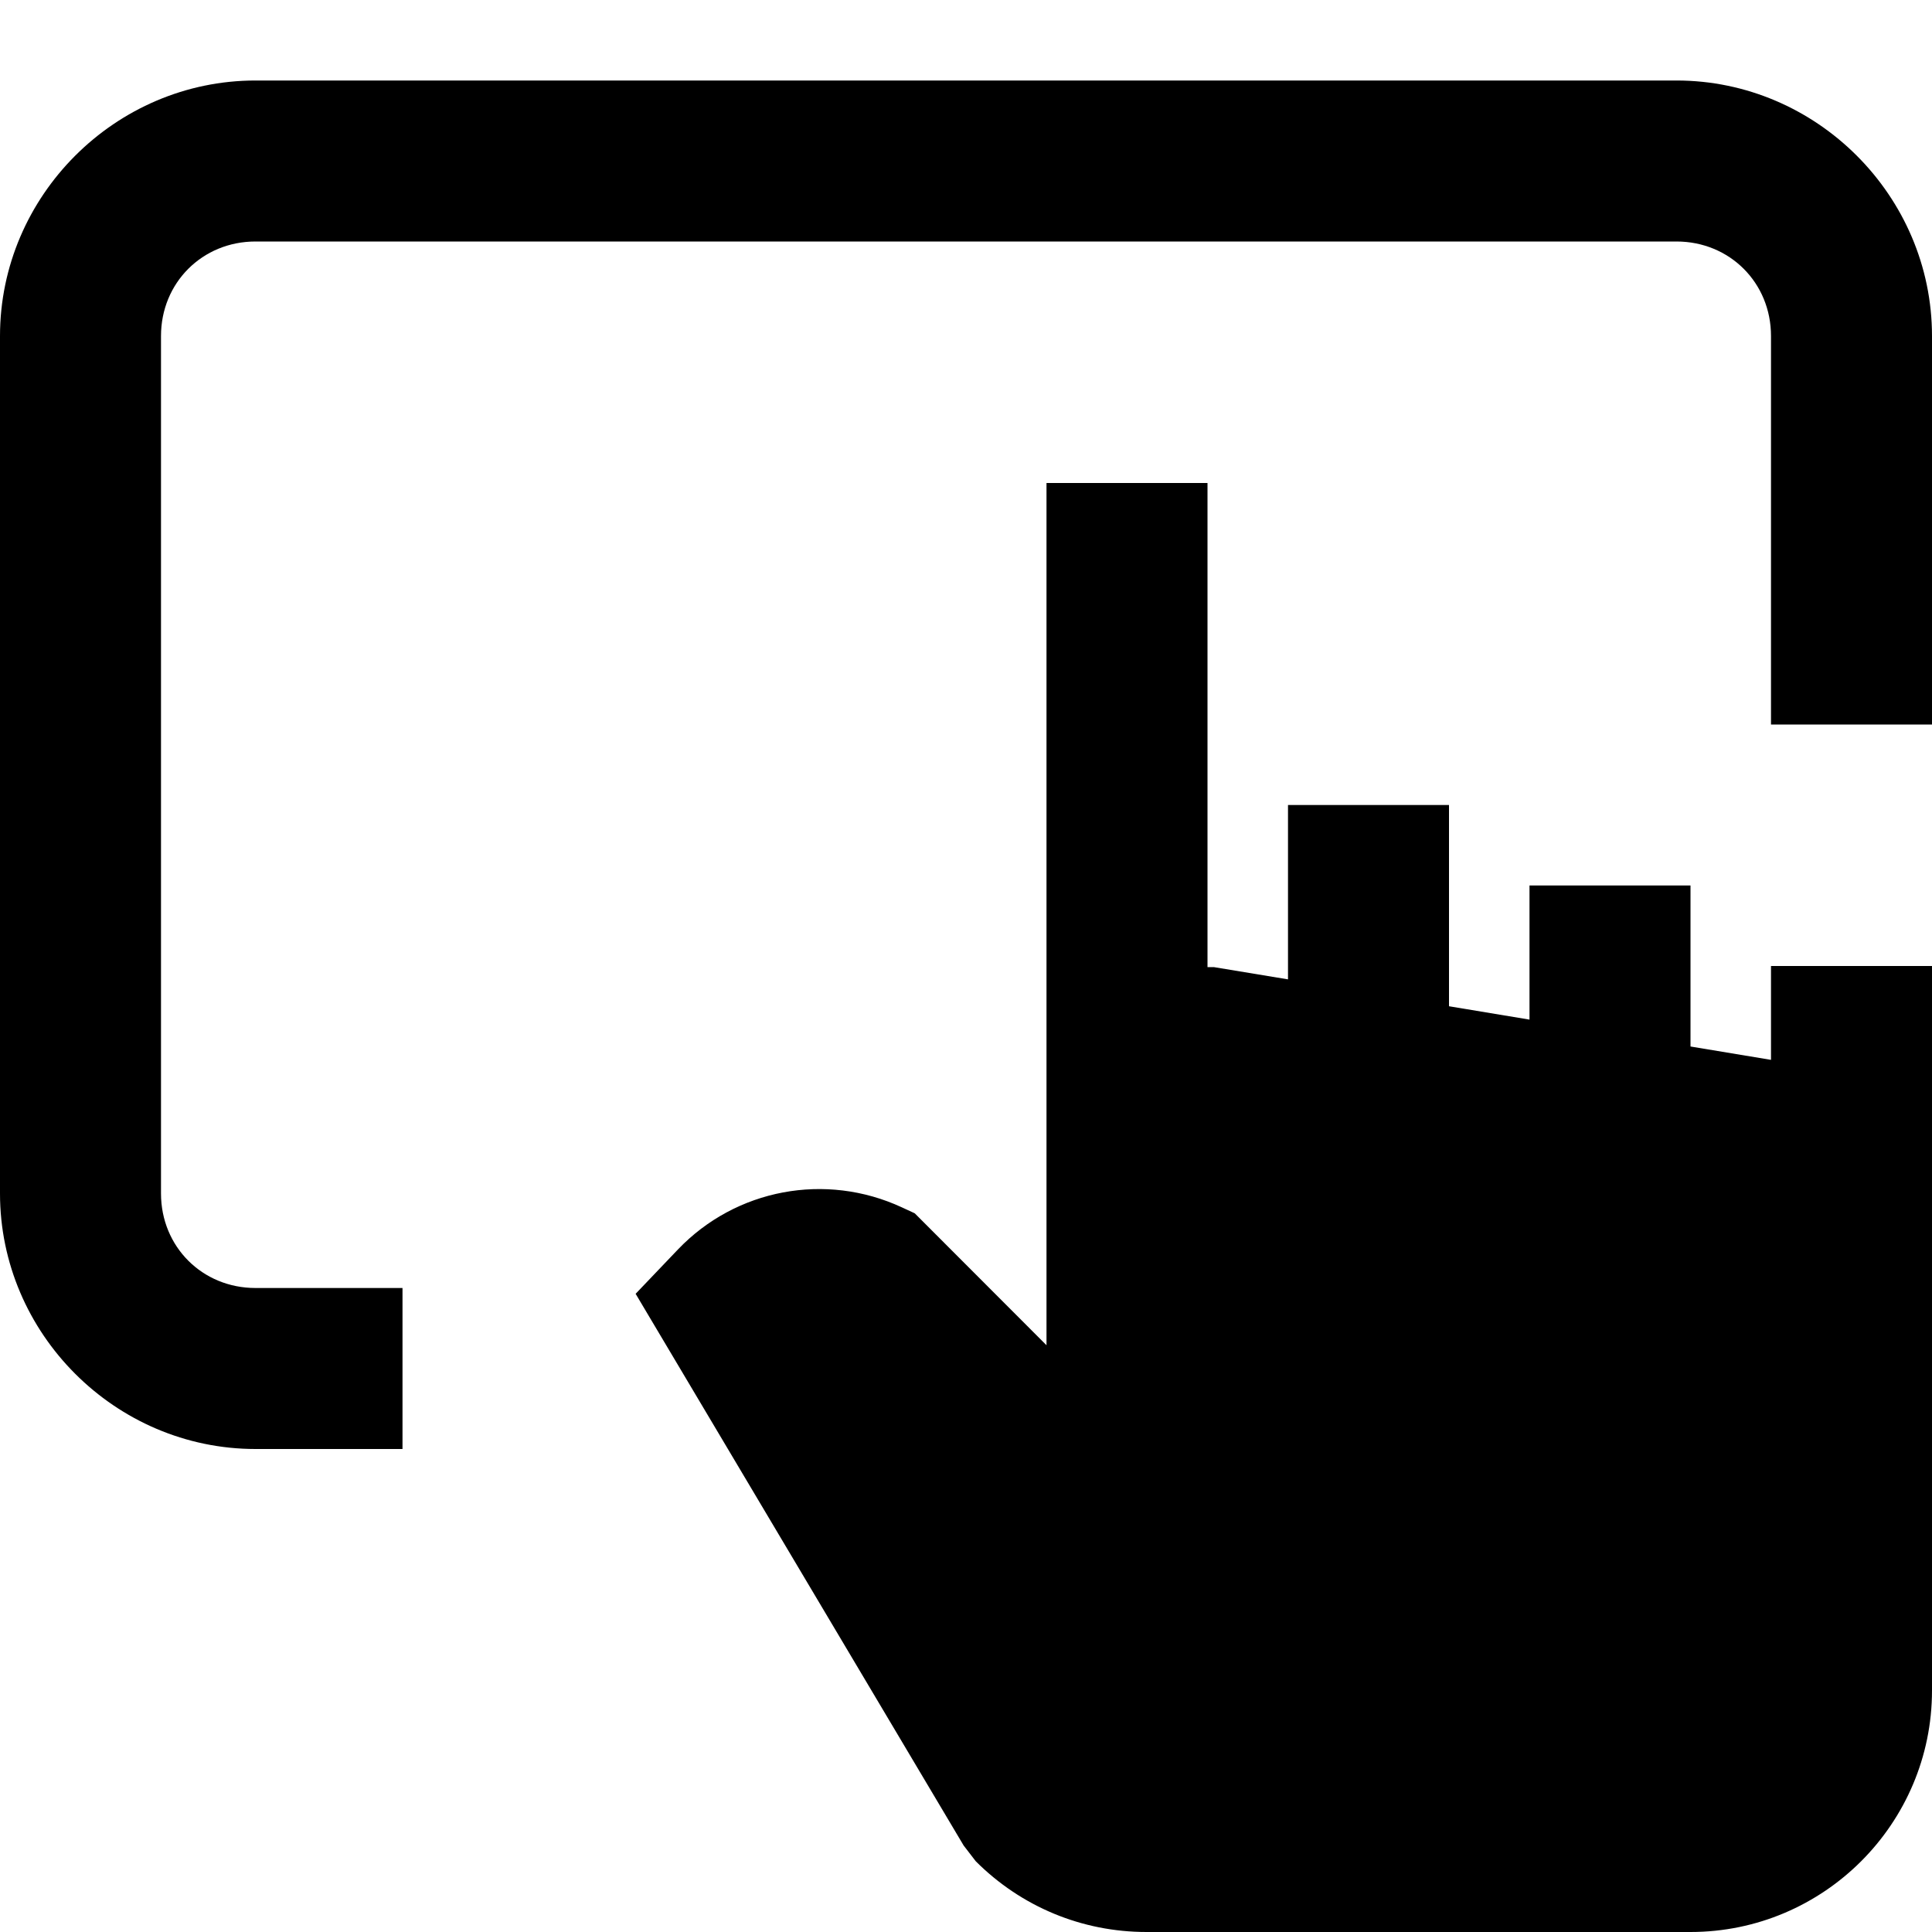 <svg xmlns="http://www.w3.org/2000/svg"  viewBox="0 0 24 24" width="24px" height="24px"><path d="M 3.174 1 C 1.433 1 2.9605947e-16 2.433 0 4.174 L 0 14.826 C 0 16.567 1.433 18 3.174 18 L 5 18 L 5 16 L 3.174 16 C 2.513 16 2 15.487 2 14.826 L 2 4.174 C 2 3.513 2.513 3 3.174 3 L 20.826 3 C 21.487 3 22 3.513 22 4.174 L 22 9 L 24 9 L 24 4.174 C 24 2.433 22.567 1 20.826 1 L 3.174 1 z M 13 6 L 13 12 L 13 13 L 13 16.711 L 11.363 15.072 L 11.203 14.998 C 10.256 14.559 9.141 14.769 8.422 15.521 L 7.896 16.072 L 11.971 22.926 L 12.121 23.121 C 12.687 23.687 13.441 24 14.242 24 L 21 24 C 22.654 24 24 22.655 24 21 L 24 15 L 24 14.193 L 24 12 L 22 12 L 22 13.166 L 21 13 L 21 11 L 19 11 L 19 12.666 L 18 12.5 L 18 10 L 16 10 L 16 12.166 L 15.08 12.014 L 15 12.014 L 15 6 L 13 6 z"/></svg>